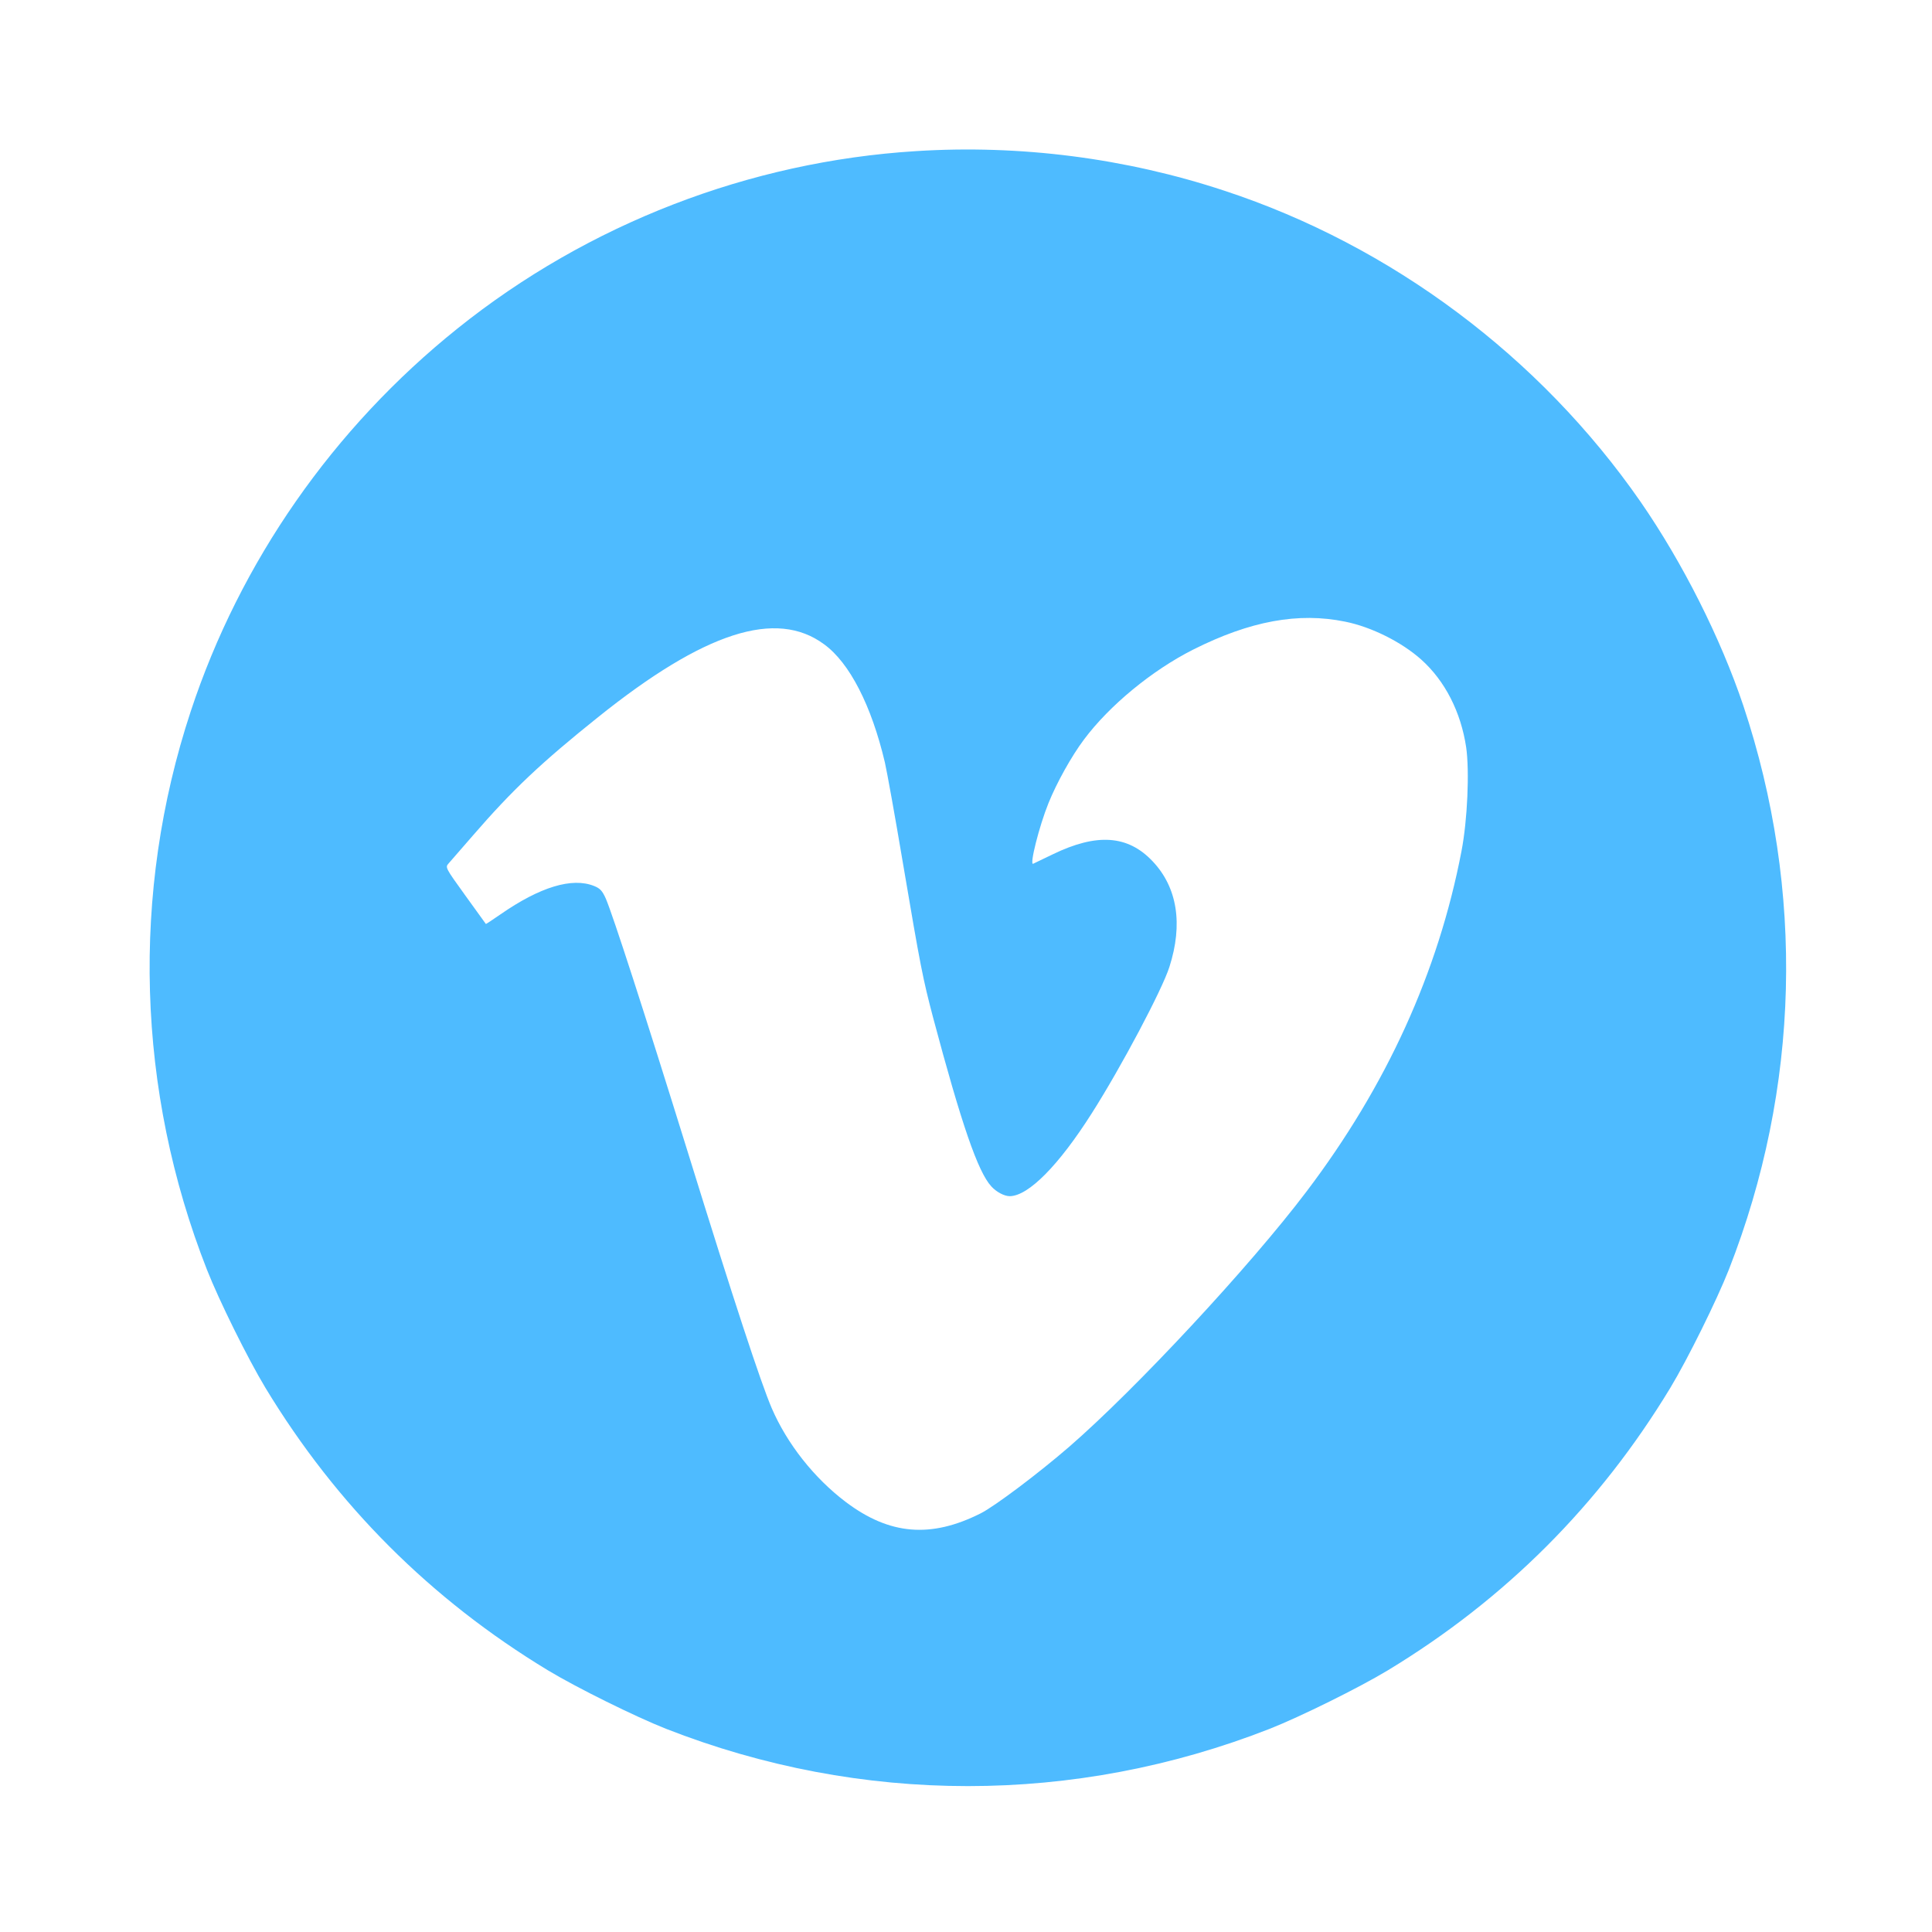 <?xml version="1.0" ?><svg height="1024" preserveAspectRatio="xMidYMid meet" width="1024" xmlns="http://www.w3.org/2000/svg"><g><title/><rect fill="none" height="402" id="canvas_background" width="582" x="-1" y="-1"/></g><g><title/><g fill="#000000" id="svg_1" transform="translate(0,1024) scale(0.1,-0.1) "><path d="m4855,9439c-884,-55 -1739,-386 -2430,-940c-659,-528 -1153,-1237 -1414,-2029c-318,-963 -287,-2010 86,-2960c64,-163 217,-472 310,-626c376,-621 876,-1121 1497,-1497c154,-93 464,-246 626,-310c1034,-405 2166,-405 3200,0c162,64 472,217 626,310c621,376 1121,876 1497,1497c93,154 246,464 310,626c377,962 404,2009 77,2990c-120,357 -321,757 -545,1081c-533,768 -1320,1357 -2205,1648c-523,173 -1083,245 -1635,210zm2275,-2494c139,-28 299,-108 403,-201c126,-113 210,-278 238,-465c18,-126 7,-386 -25,-551c-123,-641 -397,-1243 -821,-1803c-300,-397 -906,-1048 -1259,-1354c-163,-141 -393,-314 -468,-352c-264,-133 -483,-115 -715,60c-168,127 -311,308 -393,498c-58,136 -198,560 -445,1358c-233,750 -395,1250 -434,1342c-19,42 -30,54 -62,67c-117,47 -287,-5 -496,-150c-42,-29 -78,-53 -78,-51c-1,1 -50,69 -109,151c-106,147 -107,149 -88,170c10,11 67,77 127,146c212,245 364,388 665,629c564,452 944,574 1198,386c135,-98 251,-325 322,-626c11,-48 54,-286 95,-530c94,-555 106,-615 161,-824c150,-563 237,-816 308,-893c27,-30 69,-52 98,-52c99,1 260,164 435,440c156,245 373,655 411,775c73,227 42,422 -89,560c-131,139 -296,150 -529,37c-52,-25 -99,-48 -104,-50c-21,-10 32,200 81,321c44,109 122,249 188,337c135,181 361,367 579,477c302,152 558,199 806,148z" fill="#4ebbff" id="svg_2"/></g></g></svg>